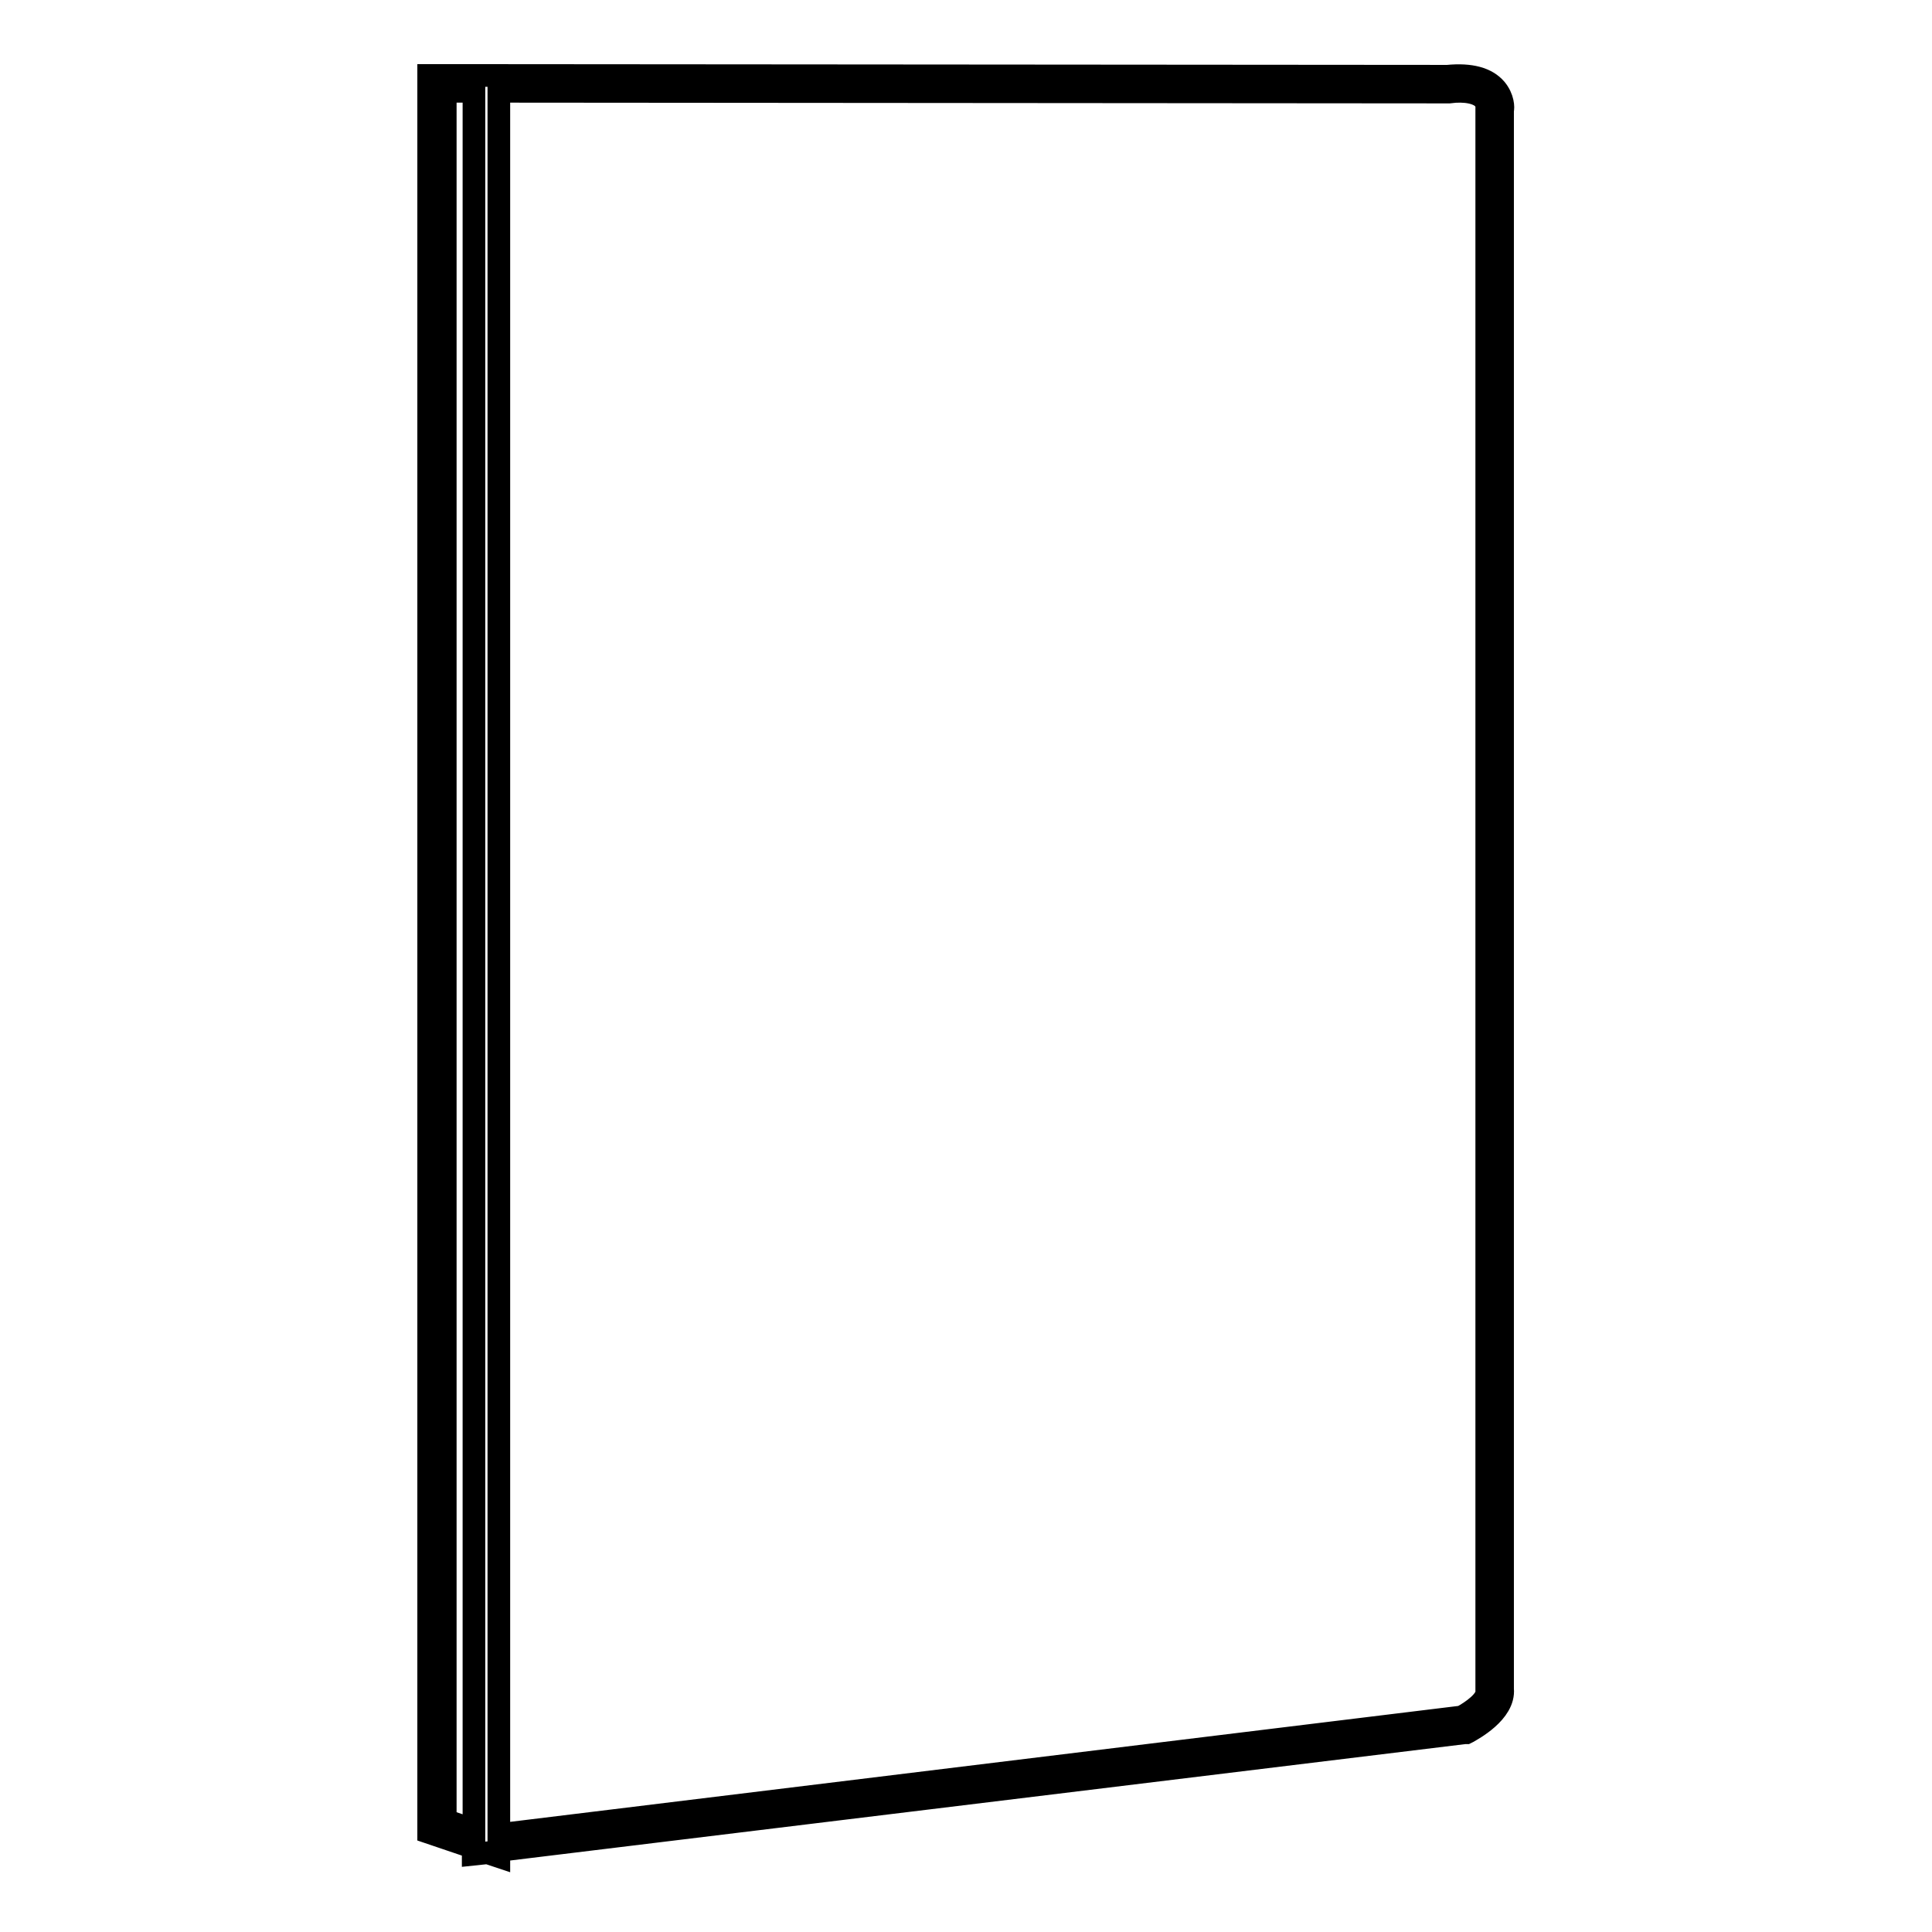 <?xml version="1.0" encoding="utf-8"?>
<!-- Svg Vector Icons : http://www.onlinewebfonts.com/icon -->
<!DOCTYPE svg PUBLIC "-//W3C//DTD SVG 1.1//EN" "http://www.w3.org/Graphics/SVG/1.1/DTD/svg11.dtd">
<svg version="1.1" xmlns="http://www.w3.org/2000/svg" xmlns:xlink="http://www.w3.org/1999/xlink" x="0px" y="0px" viewBox="0 0 256 256" enable-background="new 0 0 256 256" xml:space="preserve">
<g><g><path stroke-width="3" fill-opacity="0" stroke="#000000"  d="M66.1,246l-1.5-0.5l-1.9,0.2v-0.9l-5.9-2V10h7l0,0H64l0,0l127.8,0.1c3.1-0.3,5.2,0.3,6.4,1.7c1,1.2,1,2.5,0.9,2.8l0,209.2c0.3,3.1-4.1,5.4-4.6,5.7l-0.2,0.1l-0.2,0l-128,15.6V246L66.1,246z M66.1,12.1v231l127.6-15.6c1.3-0.7,3.5-2.2,3.3-3.5v-0.1l0-209.4v-0.1c0,0,0.1-0.7-0.4-1.3c-0.7-0.8-2.4-1.2-4.6-0.9h-0.1L66.1,12.1z M59,241.2l3.8,1.3V12.1H59V241.2z"/></g></g>
</svg>